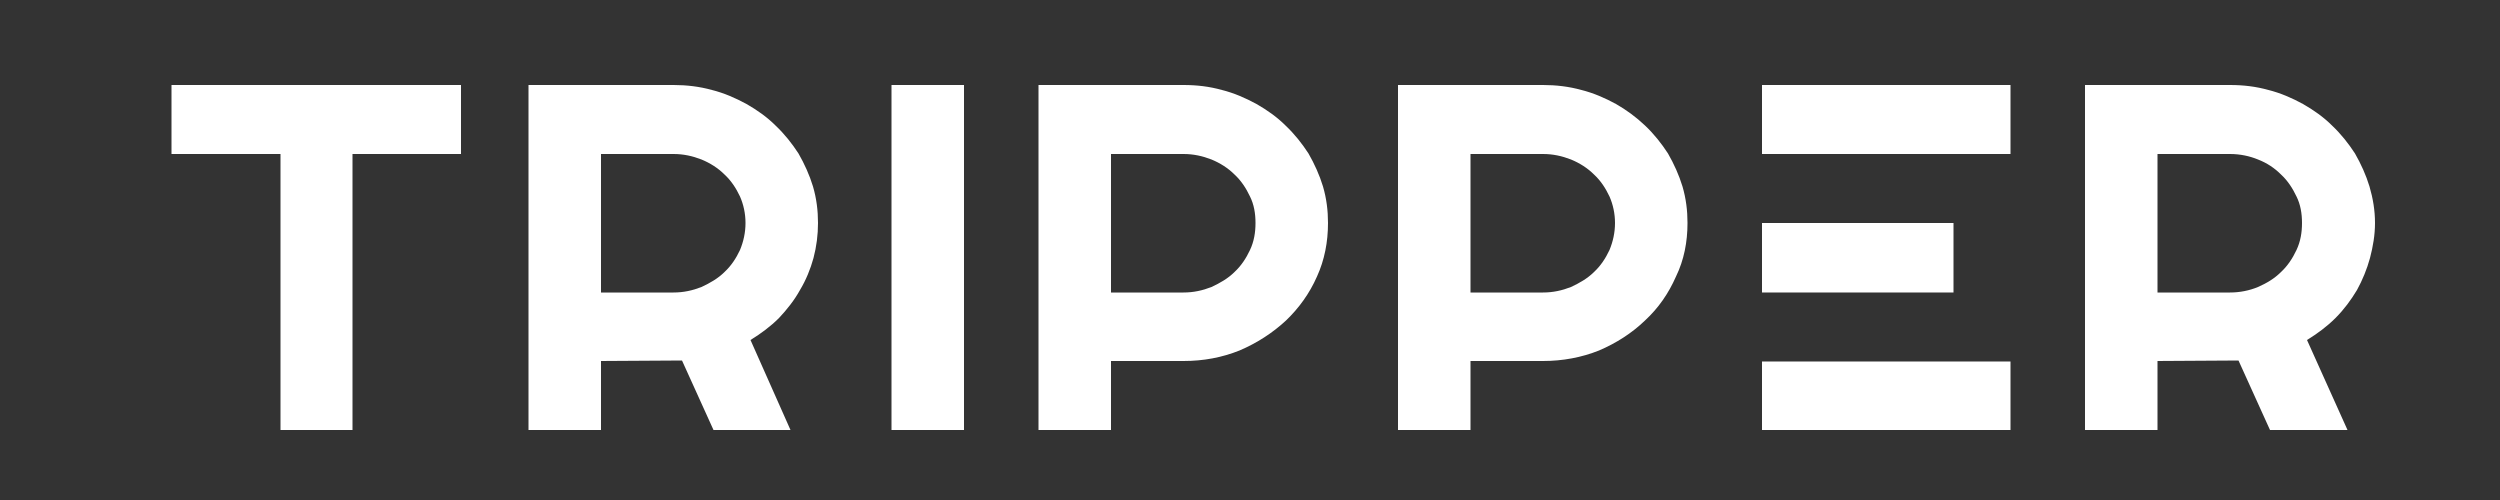 <?xml version="1.0" encoding="UTF-8"?>
<!DOCTYPE svg PUBLIC "-//W3C//DTD SVG 1.1//EN" "http://www.w3.org/Graphics/SVG/1.1/DTD/svg11.dtd">
<!-- Creator: CorelDRAW X7 -->
<svg xmlns="http://www.w3.org/2000/svg" xml:space="preserve" width="50mm" height="10mm" version="1.1" style="shape-rendering:geometricPrecision; text-rendering:geometricPrecision; image-rendering:optimizeQuality; fill-rule:evenodd; clip-rule:evenodd"
viewBox="0 0 5000 1000"
 xmlns:xlink="http://www.w3.org/1999/xlink">
 <rect x="0" y="0" width="5000" height="1000" fill="#333333" stroke="none"/>
 <defs>
  <style type="text/css">
   <![CDATA[
    .fil0 {fill:#fff;fill-rule:nonzero}
   ]]>
  </style>
 </defs>
 <g id="Layer_x0020_1">
  <g id="_1066181866432">
   <path class="fil0" d="M1202 308l0 277 145 0c20,0 38,-4 56,-11 17,-8 33,-17 46,-30 13,-12 23,-27 31,-44 7,-17 11,-35 11,-54 0,-19 -4,-37 -11,-53 -8,-17 -18,-32 -31,-44 -13,-13 -29,-23 -46,-30 -18,-7 -36,-11 -56,-11l-145 0zm0 552l-145 0 0 -690 290 0c26,0 52,3 77,10 24,6 47,16 69,28 21,12 41,26 58,43 18,17 33,36 46,56 12,21 22,43 29,66 7,24 10,48 10,73 0,24 -3,47 -9,70 -6,22 -15,44 -27,64 -11,20 -26,39 -42,56 -17,17 -36,31 -57,44l80 180 -154 0 -63 -139 -162 1 0 138z"/>
   <polygon class="fil0" points="1928,860 1783,860 1783,170 1928,170 "/>
   <path class="fil0" d="M2222 308l0 277 145 0c20,0 38,-4 56,-11 17,-8 33,-17 46,-30 13,-12 23,-27 31,-44 8,-17 11,-35 11,-54 0,-19 -3,-37 -11,-53 -8,-17 -18,-32 -31,-44 -13,-13 -29,-23 -46,-30 -18,-7 -36,-11 -56,-11l-145 0zm0 552l-145 0 0 -690 290 0c27,0 52,3 77,10 24,6 47,16 69,28 21,12 41,26 58,43 18,17 33,36 46,56 12,21 22,43 29,66 7,24 10,48 10,73 0,38 -7,74 -22,107 -15,34 -36,63 -62,88 -27,25 -58,45 -93,60 -35,14 -72,21 -112,21l-145 0 0 138z"/>
   <path class="fil0" d="M2941 308l0 277 145 0c20,0 38,-4 56,-11 17,-8 33,-17 46,-30 13,-12 23,-27 31,-44 7,-17 11,-35 11,-54 0,-19 -4,-37 -11,-53 -8,-17 -18,-32 -31,-44 -13,-13 -29,-23 -46,-30 -18,-7 -36,-11 -56,-11l-145 0zm0 552l-145 0 0 -690 290 0c26,0 52,3 77,10 24,6 47,16 69,28 21,12 40,26 58,43 18,17 33,36 46,56 12,21 22,43 29,66 7,24 10,48 10,73 0,38 -7,74 -23,107 -15,34 -35,63 -62,88 -26,25 -57,45 -92,60 -35,14 -73,21 -112,21l-145 0 0 138z"/>
   <polygon class="fil0" points="705,860 561,860 561,308 343,308 343,170 922,170 922,308 705,308 "/>
   <path class="fil0" d="M4315 308l0 277 145 0c20,0 39,-4 56,-11 18,-8 33,-17 46,-30 13,-12 23,-27 31,-44 8,-17 11,-35 11,-54 0,-19 -3,-37 -11,-53 -8,-17 -18,-32 -31,-44 -13,-13 -28,-23 -46,-30 -17,-7 -36,-11 -56,-11l-145 0zm0 552l-145 0 0 -690 290 0c27,0 52,3 77,10 24,6 47,16 69,28 21,12 41,26 58,43 18,17 33,36 46,56 12,21 22,43 29,66 7,24 11,48 11,73 0,24 -4,47 -10,70 -6,22 -15,44 -26,64 -12,20 -26,39 -43,56 -17,17 -36,31 -57,44l81 180 -155 0 -63 -139 -162 1 0 138z"/>
   <path class="fil0" d="M4021 860l-497 0 0 -137 497 0 0 137zm-497 -275l0 -139 145 0 238 0 0 139 -238 0 -145 0zm0 -277l0 -138 497 0 0 138 -352 0 -145 0z"/>
  </g>
 </g>
</svg>
